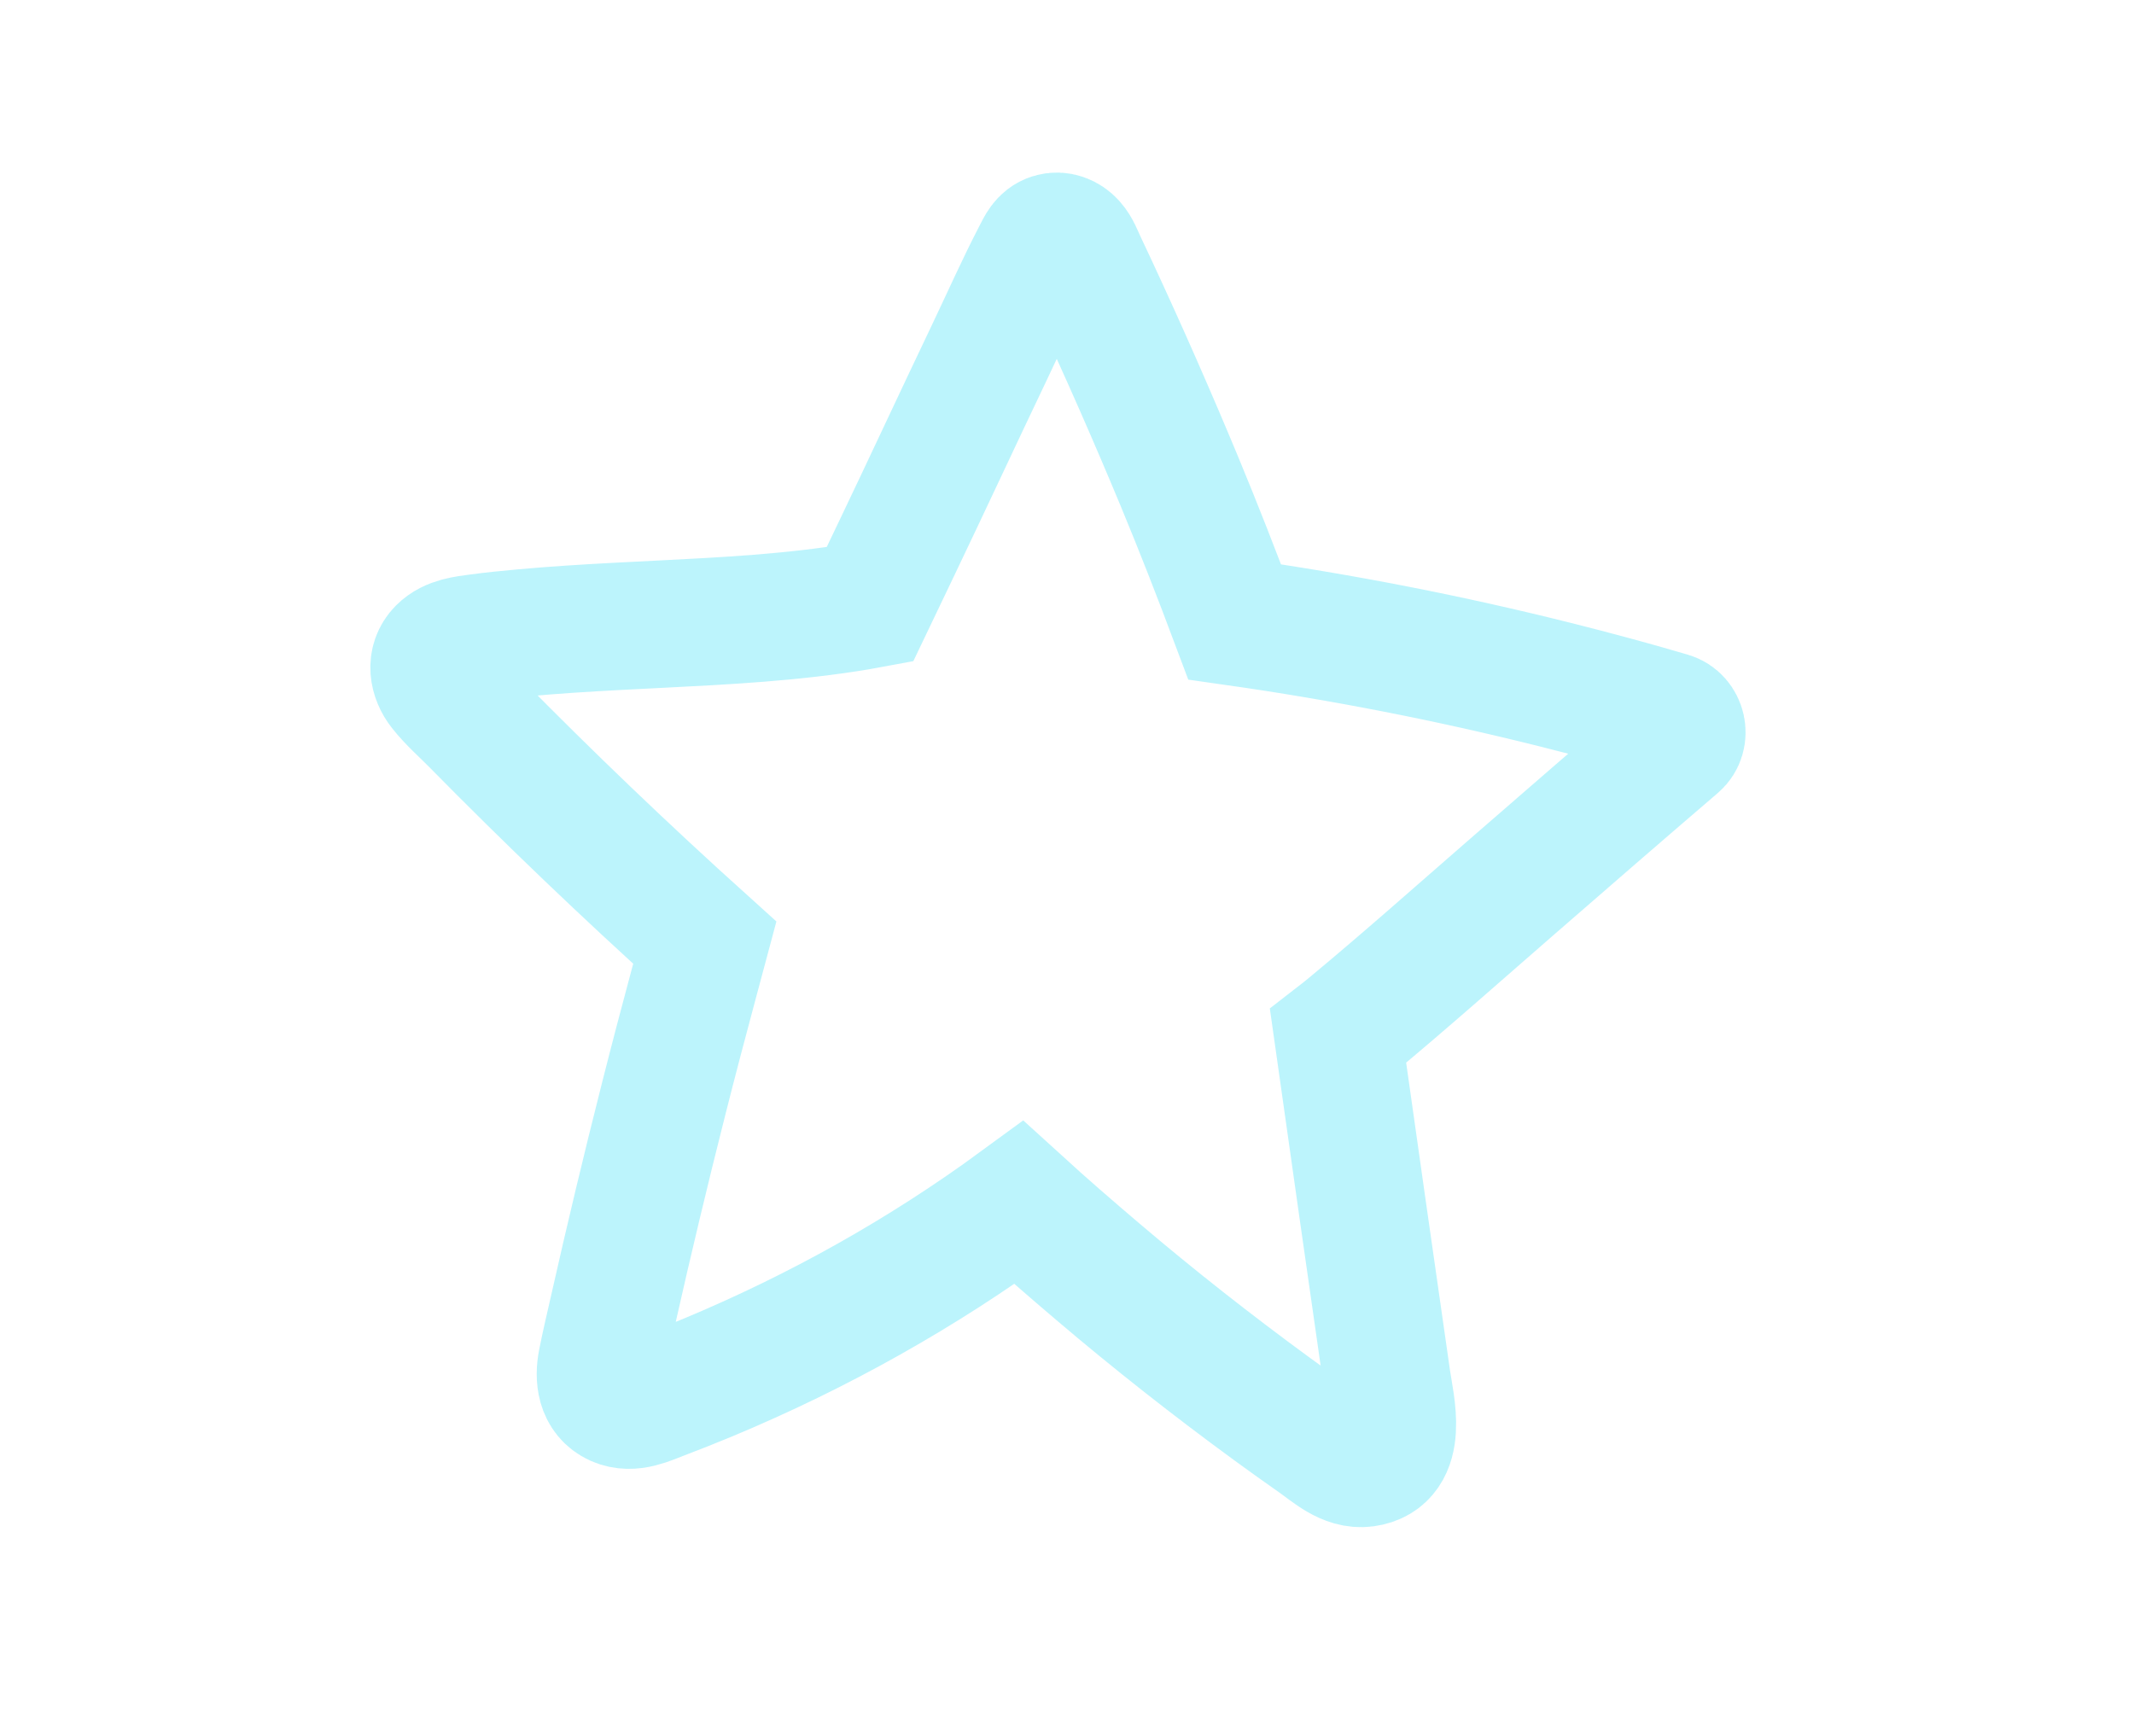 <svg width="118" height="96" viewBox="0 0 118 96" fill="none" xmlns="http://www.w3.org/2000/svg">
<path d="M24.392 35.97C24.924 35.437 25.734 35.363 26.445 35.265C27.27 35.153 28.1 35.072 28.929 34.997C32.34 34.686 35.762 34.574 39.181 34.377C41.041 34.27 42.901 34.136 44.752 33.921C45.672 33.814 46.589 33.688 47.5 33.535C47.7 33.502 47.898 33.466 48.097 33.429C48.571 32.437 49.044 31.445 49.52 30.455C51.262 26.816 52.958 23.156 54.697 19.515C55.565 17.696 56.385 15.843 57.315 14.055C57.519 13.661 57.691 13.254 58.152 13.109C58.567 12.978 58.994 13.155 59.274 13.467C59.546 13.768 59.691 14.184 59.862 14.547C60.084 15.015 60.304 15.486 60.523 15.955C62.163 19.483 63.729 23.045 65.222 26.637C66.287 29.203 67.296 31.791 68.271 34.393C74.239 35.243 80.156 36.397 86.003 37.864C88.128 38.398 90.245 38.966 92.343 39.586C93.022 39.786 93.234 40.718 92.695 41.18C89.662 43.779 86.647 46.398 83.634 49.017C80.652 51.61 77.693 54.245 74.651 56.768C74.435 56.946 74.215 57.126 73.989 57.301C74.884 63.635 75.782 69.97 76.694 76.301C76.897 77.7 77.674 80.617 75.483 80.918C74.454 81.06 73.561 80.217 72.784 79.671C71.967 79.099 71.155 78.517 70.348 77.929C67.04 75.511 63.82 72.98 60.701 70.326C59.232 69.077 57.768 67.809 56.337 66.505C51.016 70.405 45.246 73.638 39.136 76.184C38.303 76.531 37.464 76.864 36.62 77.184C35.831 77.482 34.934 77.944 34.093 77.569C33.192 77.164 33.103 76.181 33.267 75.33C33.454 74.374 33.683 73.425 33.897 72.474C34.778 68.56 35.711 64.659 36.697 60.77C37.25 58.584 37.823 56.404 38.41 54.227C38.599 53.53 38.782 52.83 38.97 52.13C34.601 48.191 30.351 44.124 26.229 39.933C25.635 39.33 24.96 38.743 24.439 38.08C23.95 37.458 23.783 36.582 24.392 35.97Z" stroke="#BCF4FC" stroke-width="7.044" stroke-miterlimit="10"/>
</svg>
